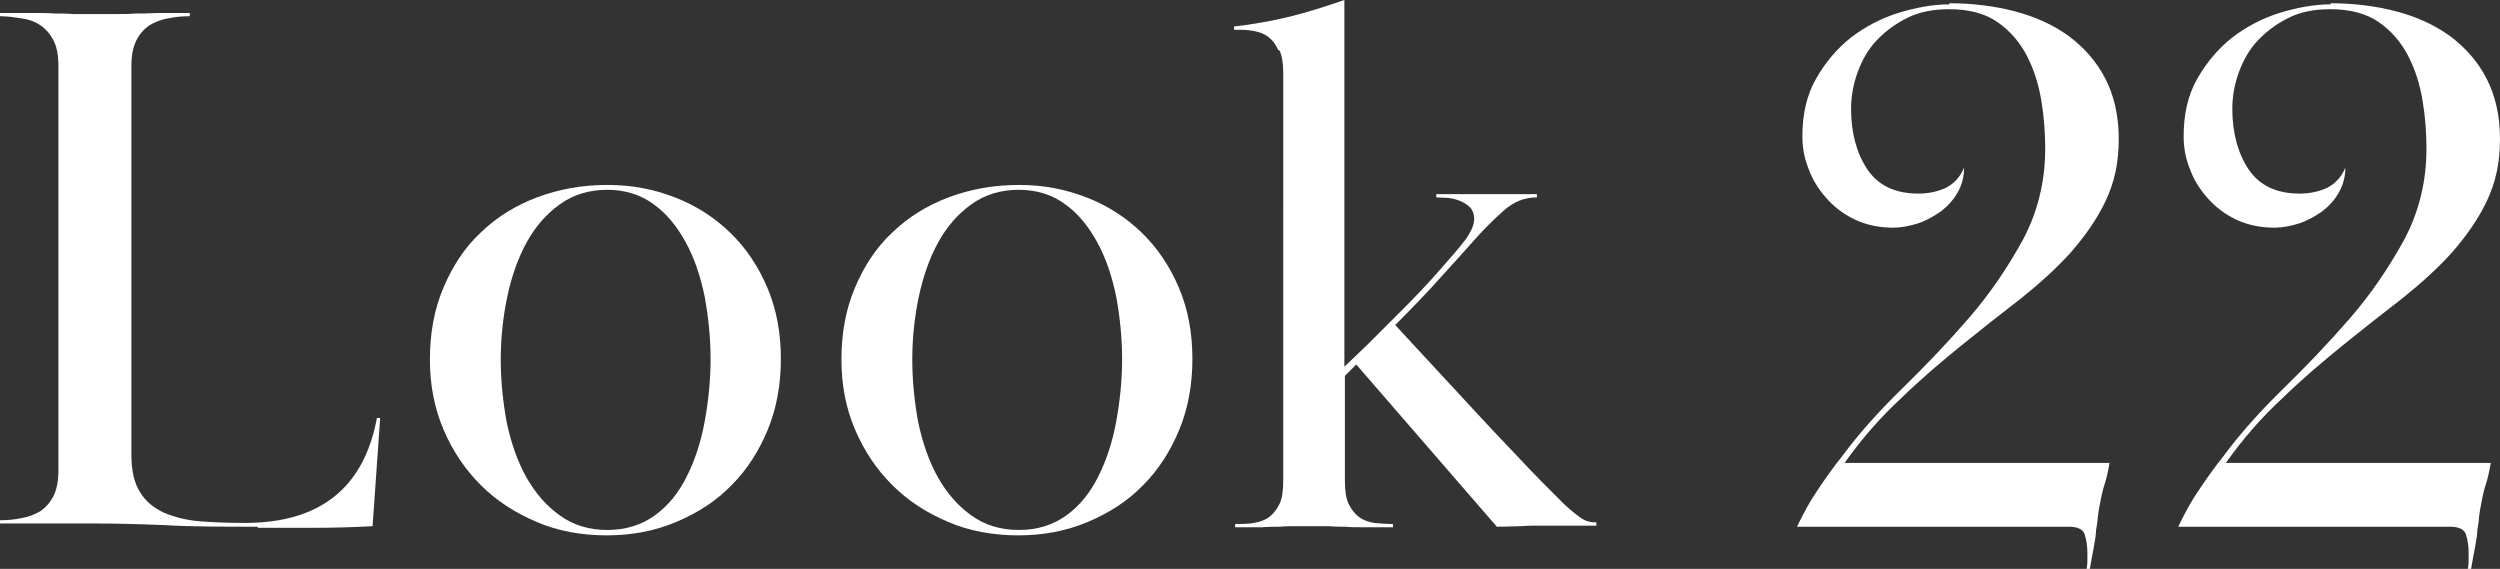 <?xml version="1.0" encoding="UTF-8"?>
<svg id="_レイヤー_2" data-name="レイヤー 2" xmlns="http://www.w3.org/2000/svg" viewBox="0 0 46.23 10.52">
  <rect x="0" y="0" width="46.23" height="10.52" fill="#333333" stroke="none"/>
  <defs>
    <style>
      .cls-1 {
        fill: #fff;
        stroke-width: 0px;
      }
    </style>
  </defs>
  <g id="layout">
    <g>
      <path class="cls-1" d="M4.76,9.74c-.65,0-1.23,0-1.73-.03-.5-.02-.92-.03-1.26-.03-.16,0-.3,0-.4,0-.11,0-.22,0-.35,0s-.26,0-.42,0c-.16,0-.36,0-.6,0v-.06c.13,0,.26-.01.4-.04.13-.02.25-.07.35-.13.1-.07.18-.16.24-.28.06-.12.09-.28.09-.47V1.22c0-.2-.03-.36-.09-.47-.06-.12-.14-.21-.24-.28-.1-.07-.21-.11-.35-.13-.13-.02-.26-.04-.4-.04v-.06c.25,0,.45,0,.6,0,.16,0,.29,0,.41.01.12,0,.23,0,.34.01.11,0,.24,0,.4,0,.15,0,.28,0,.4,0,.11,0,.23,0,.35-.01.12,0,.25,0,.41-.01.16,0,.36,0,.6,0v.06c-.13,0-.26.01-.4.04-.13.02-.25.07-.35.13-.1.07-.18.16-.24.28-.06.12-.09.28-.09.47v7.19c0,.29.05.52.16.69.1.17.25.29.44.38.19.08.41.14.67.16.25.02.53.03.83.03,1.39,0,2.2-.65,2.44-1.94h.06l-.14,2c-.36.02-.71.03-1.06.03h-1.06Z"/>
      <path class="cls-1" d="M14.44,6.64c0,.47-.08.91-.24,1.3s-.38.74-.67,1.03c-.28.29-.62.51-1.02.68s-.83.25-1.29.25-.91-.08-1.3-.25c-.4-.17-.74-.39-1.03-.68-.29-.29-.52-.63-.69-1.03s-.25-.83-.25-1.29c0-.49.08-.93.25-1.33s.39-.74.69-1.02c.29-.28.64-.5,1.04-.65.4-.15.83-.23,1.3-.23s.86.08,1.25.23c.39.15.73.37,1.02.65.29.28.52.62.69,1.02s.25.84.25,1.32ZM11.23,3.51c-.34,0-.63.09-.88.27-.25.18-.45.41-.61.7-.16.29-.28.63-.36,1.01s-.12.77-.12,1.16.04.78.11,1.16c.08.38.2.72.36,1.01.17.3.37.53.62.71.25.18.54.27.88.27s.63-.09.88-.27c.25-.18.44-.42.59-.72.15-.3.26-.63.33-1.01.07-.38.11-.77.11-1.16s-.04-.78-.11-1.16c-.08-.38-.19-.71-.35-1-.16-.29-.35-.53-.59-.7-.24-.18-.53-.27-.86-.27Z"/>
      <path class="cls-1" d="M22.05,6.64c0,.47-.08.91-.24,1.3s-.38.74-.67,1.03c-.28.29-.62.51-1.02.68s-.83.25-1.29.25-.91-.08-1.3-.25c-.4-.17-.74-.39-1.03-.68-.29-.29-.52-.63-.69-1.03s-.25-.83-.25-1.29c0-.49.08-.93.25-1.33s.39-.74.69-1.02c.29-.28.64-.5,1.04-.65.4-.15.83-.23,1.3-.23s.86.08,1.25.23c.39.15.73.37,1.02.65.29.28.52.62.69,1.02s.25.84.25,1.32ZM18.84,3.51c-.34,0-.63.09-.88.27-.25.18-.45.41-.61.7-.16.29-.28.63-.36,1.01s-.12.77-.12,1.16.04.78.11,1.16c.08.38.2.72.36,1.01.17.3.37.53.62.71.25.18.54.27.88.27s.63-.09.88-.27c.25-.18.44-.42.59-.72.15-.3.26-.63.33-1.01.07-.38.11-.77.11-1.16s-.04-.78-.11-1.16c-.08-.38-.19-.71-.35-1-.16-.29-.35-.53-.59-.7-.24-.18-.53-.27-.86-.27Z"/>
      <path class="cls-1" d="M23.64.93c-.05-.11-.11-.19-.19-.25-.08-.06-.17-.09-.28-.11s-.22-.02-.35-.02v-.06c.35-.04.69-.1,1.02-.18.33-.08.67-.19,1.02-.31v6.78c.09-.08.24-.23.44-.42.2-.2.41-.41.64-.64.23-.23.45-.46.66-.7.21-.24.38-.43.5-.59.1-.14.16-.27.16-.38,0-.08-.02-.15-.07-.21-.05-.05-.11-.09-.18-.12s-.15-.05-.23-.06c-.08,0-.15-.01-.22-.01v-.06c.12,0,.22,0,.3,0,.08,0,.15,0,.21,0s.12,0,.18,0c.06,0,.13,0,.22,0s.16,0,.21,0c.06,0,.12,0,.18,0s.14,0,.23,0c.08,0,.19,0,.33,0v.06c-.23,0-.43.08-.62.25-.19.17-.36.34-.52.52-.19.21-.4.45-.64.71-.24.27-.52.56-.84.88l1.49,1.61c.26.28.53.57.81.86.27.29.55.57.82.84.15.14.27.23.35.28s.17.06.25.06v.06c-.12,0-.23,0-.31,0-.08,0-.16,0-.23,0s-.14,0-.22,0c-.08,0-.17,0-.27,0-.13,0-.25,0-.36.01-.11,0-.26.01-.45.01l-2.6-3-.21.21v1.93c0,.19.02.34.07.44.05.1.11.18.19.24.08.06.17.09.28.11.11.01.22.02.35.02v.06c-.23,0-.41,0-.54,0-.14,0-.25,0-.35-.01-.1,0-.19,0-.28-.01-.08,0-.19,0-.31,0-.13,0-.24,0-.33,0-.09,0-.18,0-.28.01-.09,0-.21,0-.33.01-.13,0-.29,0-.5,0v-.06c.12,0,.24,0,.35-.02s.2-.05.28-.11c.08-.06.14-.14.19-.24.05-.1.07-.25.07-.44V1.36c0-.18-.02-.32-.07-.43Z"/>
      <path class="cls-1" d="M36.04.06c.43,0,.84.05,1.22.15s.71.25,1,.46c.28.21.51.47.67.78s.25.68.25,1.12-.08.8-.24,1.14c-.16.34-.38.65-.64.95-.27.3-.58.58-.93.86-.35.27-.72.56-1.09.86-.37.3-.75.62-1.12.98-.38.35-.73.75-1.05,1.2h4.9c-.03.17-.06.3-.09.39-.03.09-.06.21-.09.38-.02.09-.03.18-.04.25,0,.07-.02.15-.03.23,0,.08-.02.18-.04.3-.02.11-.05.26-.08.44h-.06s.02-.1.02-.16c0-.06,0-.12,0-.18,0-.12-.02-.23-.05-.33-.03-.09-.13-.14-.29-.14h-5.03c.12-.25.25-.49.39-.69.14-.21.29-.42.45-.62.31-.42.68-.83,1.11-1.25.43-.42.84-.85,1.23-1.3s.72-.94,1-1.45c.27-.51.41-1.07.41-1.68,0-.28-.02-.58-.07-.88-.05-.31-.14-.59-.27-.84-.13-.25-.31-.46-.54-.62-.23-.16-.53-.24-.9-.24-.29,0-.55.05-.77.16-.22.11-.41.25-.57.42-.16.17-.27.37-.35.59-.08.22-.12.45-.12.67,0,.44.1.82.3,1.12.2.3.52.45.94.45.2,0,.37-.04.52-.11.15-.08.26-.2.33-.37,0,.17-.04.32-.12.46-.08.14-.18.25-.31.35-.13.09-.27.17-.42.22-.16.05-.31.08-.46.08-.26,0-.5-.05-.71-.15s-.38-.23-.53-.4c-.15-.17-.26-.35-.33-.55-.08-.2-.11-.4-.11-.59,0-.41.08-.76.25-1.06.17-.3.38-.55.64-.76.26-.2.56-.36.88-.46.33-.1.64-.16.96-.16Z"/>
      <path class="cls-1" d="M43.09.06c.43,0,.84.05,1.22.15s.71.25,1,.46c.28.21.51.47.67.78s.25.68.25,1.12-.08.8-.24,1.14c-.16.34-.38.65-.64.95-.27.3-.58.58-.93.86-.35.27-.72.56-1.09.86-.37.3-.75.62-1.12.98-.38.35-.73.75-1.05,1.2h4.9c-.03.17-.06.3-.09.39-.03.09-.06.21-.09.38-.02.09-.03.18-.04.25,0,.07-.02.15-.03.23,0,.08-.02.18-.04.3-.02.11-.05.26-.08.44h-.06s.02-.1.02-.16c0-.06,0-.12,0-.18,0-.12-.02-.23-.05-.33-.03-.09-.13-.14-.29-.14h-5.03c.12-.25.25-.49.39-.69.14-.21.29-.42.45-.62.31-.42.68-.83,1.11-1.25.43-.42.84-.85,1.23-1.3s.72-.94,1-1.45c.27-.51.41-1.07.41-1.68,0-.28-.02-.58-.07-.88-.05-.31-.14-.59-.27-.84-.13-.25-.31-.46-.54-.62-.23-.16-.53-.24-.9-.24-.29,0-.55.05-.77.16-.22.11-.41.25-.57.42-.16.17-.27.37-.35.59-.08.22-.12.45-.12.67,0,.44.1.82.3,1.12.2.3.52.45.94.45.2,0,.37-.04.52-.11.15-.08.26-.2.33-.37,0,.17-.04.32-.12.46-.08.14-.18.25-.31.35-.13.09-.27.17-.42.22-.16.05-.31.08-.46.08-.26,0-.5-.05-.71-.15s-.38-.23-.53-.4c-.15-.17-.26-.35-.33-.55-.08-.2-.11-.4-.11-.59,0-.41.08-.76.25-1.06.17-.3.38-.55.64-.76.26-.2.56-.36.88-.46.33-.1.64-.16.96-.16Z"/>
    </g>
  </g>
</svg>